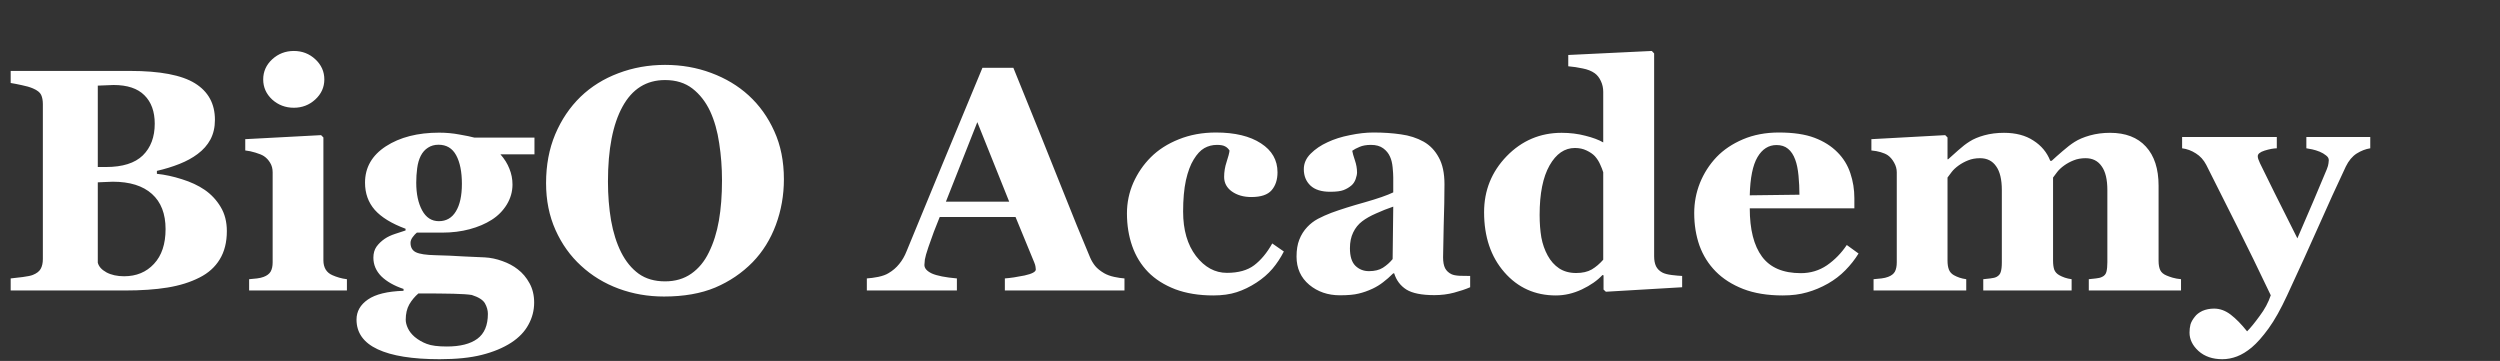 <svg width="284" height="41" viewBox="0 0 284 41" fill="none" xmlns="http://www.w3.org/2000/svg">
<rect x="0" y="0" width="284" height="41" fill="#333333" stroke="none"/>
<path d="M23.238 21.557C23.988 22.072 24.598 22.723 25.066 23.508C25.535 24.281 25.77 25.195 25.77 26.25C25.77 27.516 25.5 28.588 24.961 29.467C24.434 30.334 23.672 31.02 22.676 31.523C21.621 32.062 20.402 32.443 19.02 32.666C17.648 32.889 16.031 33 14.168 33H1.213V31.629C1.576 31.594 2.033 31.541 2.584 31.471C3.135 31.4 3.521 31.318 3.744 31.225C4.178 31.049 4.471 30.82 4.623 30.539C4.787 30.246 4.869 29.871 4.869 29.414V11.836C4.869 11.414 4.805 11.062 4.676 10.781C4.547 10.5 4.236 10.254 3.744 10.043C3.381 9.891 2.959 9.768 2.479 9.674C1.998 9.568 1.576 9.486 1.213 9.428V8.057H14.766C18.176 8.057 20.637 8.525 22.148 9.463C23.66 10.4 24.416 11.783 24.416 13.611C24.416 14.455 24.246 15.199 23.906 15.844C23.566 16.477 23.08 17.027 22.447 17.496C21.873 17.93 21.188 18.305 20.391 18.621C19.594 18.938 18.738 19.201 17.824 19.412V19.746C18.738 19.84 19.688 20.045 20.672 20.361C21.656 20.666 22.512 21.064 23.238 21.557ZM17.578 14.051C17.578 12.668 17.186 11.59 16.4 10.816C15.627 10.043 14.461 9.656 12.902 9.656C12.68 9.656 12.387 9.668 12.023 9.691C11.672 9.703 11.367 9.715 11.109 9.727V18.973H12.023C13.922 18.973 15.322 18.533 16.225 17.654C17.127 16.764 17.578 15.562 17.578 14.051ZM18.809 26.021C18.809 24.287 18.293 22.957 17.262 22.031C16.23 21.105 14.748 20.643 12.815 20.643C12.592 20.643 12.293 20.654 11.918 20.678C11.555 20.689 11.285 20.701 11.109 20.713V29.836C11.215 30.27 11.543 30.639 12.094 30.943C12.645 31.236 13.312 31.383 14.098 31.383C15.492 31.383 16.623 30.914 17.49 29.977C18.369 29.039 18.809 27.721 18.809 26.021ZM39.41 33H28.301V31.717C28.605 31.693 28.904 31.664 29.197 31.629C29.49 31.594 29.742 31.535 29.953 31.453C30.328 31.312 30.592 31.113 30.744 30.855C30.896 30.586 30.973 30.234 30.973 29.801V19.57C30.973 19.16 30.879 18.803 30.691 18.498C30.504 18.182 30.27 17.93 29.988 17.742C29.777 17.602 29.455 17.467 29.021 17.338C28.6 17.209 28.213 17.127 27.861 17.092V15.809L36.475 15.352L36.738 15.615V29.572C36.738 29.982 36.826 30.334 37.002 30.627C37.178 30.908 37.43 31.119 37.758 31.26C37.992 31.365 38.25 31.459 38.531 31.541C38.812 31.623 39.105 31.682 39.41 31.717V33ZM36.844 9.023C36.844 9.914 36.498 10.676 35.807 11.309C35.127 11.93 34.318 12.24 33.381 12.24C32.432 12.24 31.611 11.93 30.92 11.309C30.24 10.676 29.9 9.914 29.9 9.023C29.9 8.133 30.24 7.371 30.92 6.738C31.611 6.105 32.432 5.789 33.381 5.789C34.33 5.789 35.145 6.105 35.824 6.738C36.504 7.371 36.844 8.133 36.844 9.023ZM60.715 17.531H56.848C57.305 18.047 57.645 18.592 57.867 19.166C58.102 19.74 58.219 20.338 58.219 20.959C58.219 21.768 58.002 22.529 57.568 23.244C57.135 23.947 56.566 24.521 55.863 24.967C55.148 25.424 54.31 25.781 53.35 26.039C52.389 26.297 51.346 26.426 50.221 26.426H47.355C47.215 26.531 47.057 26.701 46.881 26.936C46.717 27.158 46.635 27.375 46.635 27.586C46.635 28.102 46.84 28.459 47.25 28.658C47.66 28.857 48.404 28.969 49.482 28.992C50.549 29.016 51.627 29.062 52.717 29.133C53.807 29.191 54.586 29.227 55.055 29.238C55.734 29.273 56.408 29.414 57.076 29.66C57.744 29.895 58.324 30.205 58.816 30.592C59.355 31.002 59.801 31.529 60.152 32.174C60.504 32.807 60.68 33.539 60.68 34.371C60.68 35.262 60.463 36.1 60.029 36.885C59.607 37.67 58.957 38.35 58.078 38.924C57.152 39.522 56.039 39.984 54.738 40.312C53.449 40.641 51.85 40.805 49.94 40.805C46.857 40.805 44.514 40.43 42.908 39.68C41.303 38.93 40.5 37.805 40.5 36.305C40.5 35.379 40.934 34.617 41.801 34.02C42.668 33.422 44.016 33.094 45.844 33.035V32.824C44.766 32.461 43.922 31.98 43.312 31.383C42.715 30.773 42.416 30.07 42.416 29.273C42.416 28.781 42.533 28.365 42.768 28.025C43.014 27.686 43.324 27.387 43.699 27.129C44.027 26.906 44.426 26.719 44.895 26.566C45.363 26.402 45.756 26.273 46.072 26.18V25.986C44.49 25.4 43.324 24.686 42.574 23.842C41.836 22.998 41.467 21.967 41.467 20.748C41.467 19.025 42.258 17.648 43.84 16.617C45.434 15.586 47.449 15.07 49.887 15.07C50.684 15.07 51.451 15.141 52.19 15.281C52.94 15.41 53.508 15.527 53.895 15.633H60.715V17.531ZM52.471 20.889C52.471 19.518 52.254 18.434 51.82 17.637C51.387 16.84 50.719 16.441 49.816 16.441C49.359 16.441 48.961 16.553 48.621 16.775C48.281 16.986 48.006 17.297 47.795 17.707C47.596 18.105 47.461 18.574 47.391 19.113C47.32 19.641 47.285 20.186 47.285 20.748C47.285 22.025 47.508 23.074 47.953 23.895C48.398 24.715 49.031 25.125 49.852 25.125C50.695 25.125 51.34 24.756 51.785 24.018C52.242 23.279 52.471 22.236 52.471 20.889ZM55.424 35.654C55.424 35.256 55.312 34.857 55.09 34.459C54.867 34.072 54.369 33.756 53.596 33.51C53.174 33.44 52.477 33.393 51.504 33.369C50.543 33.346 49.219 33.334 47.531 33.334C47.121 33.685 46.775 34.102 46.494 34.582C46.225 35.062 46.09 35.643 46.09 36.322C46.09 36.615 46.172 36.938 46.336 37.289C46.5 37.641 46.758 37.969 47.109 38.273C47.52 38.613 47.977 38.877 48.48 39.065C48.984 39.264 49.746 39.363 50.766 39.363C52.277 39.363 53.432 39.07 54.228 38.484C55.025 37.898 55.424 36.955 55.424 35.654ZM85.043 10.834C86.273 11.959 87.246 13.318 87.961 14.912C88.688 16.506 89.051 18.322 89.051 20.361C89.051 22.178 88.746 23.906 88.137 25.547C87.527 27.188 86.648 28.6 85.5 29.783C84.293 31.014 82.875 31.975 81.246 32.666C79.617 33.346 77.678 33.685 75.428 33.685C73.611 33.685 71.894 33.387 70.277 32.789C68.66 32.191 67.236 31.324 66.006 30.188C64.787 29.074 63.82 27.721 63.105 26.127C62.391 24.533 62.033 22.758 62.033 20.801C62.033 18.762 62.379 16.916 63.07 15.264C63.773 13.6 64.734 12.176 65.953 10.992C67.16 9.832 68.59 8.941 70.242 8.32C71.906 7.688 73.676 7.371 75.551 7.371C77.414 7.371 79.16 7.676 80.789 8.285C82.43 8.895 83.848 9.744 85.043 10.834ZM80.525 28.676C81.053 27.609 81.434 26.402 81.668 25.055C81.902 23.707 82.019 22.184 82.019 20.484C82.019 19.043 81.914 17.643 81.703 16.283C81.504 14.912 81.158 13.693 80.666 12.627C80.162 11.56 79.494 10.705 78.662 10.06C77.83 9.416 76.793 9.094 75.551 9.094C73.43 9.094 71.818 10.102 70.717 12.117C69.615 14.121 69.064 16.957 69.064 20.625C69.064 22.184 69.182 23.654 69.416 25.037C69.662 26.42 70.043 27.627 70.559 28.658C71.086 29.701 71.754 30.516 72.562 31.102C73.371 31.676 74.367 31.963 75.551 31.963C76.711 31.963 77.707 31.67 78.539 31.084C79.371 30.498 80.033 29.695 80.525 28.676ZM127.74 33H114.152V31.629C114.785 31.582 115.529 31.471 116.385 31.295C117.24 31.107 117.668 30.879 117.668 30.609C117.668 30.516 117.656 30.41 117.633 30.293C117.621 30.176 117.574 30.018 117.492 29.818L115.365 24.65H106.752C106.553 25.131 106.33 25.693 106.084 26.338C105.85 26.982 105.645 27.557 105.469 28.061C105.246 28.717 105.111 29.191 105.064 29.484C105.029 29.777 105.012 29.982 105.012 30.1C105.012 30.475 105.293 30.797 105.855 31.066C106.43 31.324 107.379 31.512 108.703 31.629V33H98.473V31.629C98.859 31.605 99.293 31.547 99.773 31.453C100.266 31.348 100.652 31.207 100.934 31.031C101.414 30.75 101.818 30.404 102.146 29.994C102.486 29.584 102.768 29.098 102.99 28.535C104.35 25.242 105.709 21.943 107.068 18.639C108.439 15.334 109.951 11.69 111.604 7.705H115.119C117.416 13.354 119.215 17.818 120.516 21.1C121.816 24.381 122.924 27.1 123.838 29.256C123.99 29.607 124.184 29.93 124.418 30.223C124.652 30.504 124.986 30.773 125.42 31.031C125.748 31.219 126.129 31.359 126.562 31.453C126.996 31.547 127.389 31.605 127.74 31.629V33ZM114.645 22.91L111.023 13.875L107.455 22.91H114.645ZM137.83 33.562C136.201 33.562 134.76 33.328 133.506 32.859C132.264 32.379 131.238 31.729 130.43 30.908C129.621 30.076 129.018 29.092 128.619 27.955C128.221 26.818 128.021 25.582 128.021 24.246C128.021 23.027 128.262 21.867 128.742 20.766C129.234 19.664 129.896 18.697 130.729 17.865C131.584 17.01 132.645 16.33 133.91 15.826C135.188 15.31 136.594 15.053 138.129 15.053C140.285 15.053 141.99 15.463 143.244 16.283C144.498 17.092 145.125 18.188 145.125 19.57C145.125 20.414 144.902 21.094 144.457 21.609C144.012 22.125 143.244 22.383 142.154 22.383C141.275 22.383 140.537 22.172 139.939 21.75C139.354 21.328 139.061 20.777 139.061 20.098C139.061 19.523 139.154 18.955 139.342 18.393C139.529 17.83 139.641 17.402 139.676 17.109C139.547 16.898 139.383 16.74 139.184 16.635C138.984 16.518 138.674 16.459 138.252 16.459C137.725 16.459 137.244 16.582 136.811 16.828C136.377 17.074 135.973 17.508 135.598 18.129C135.234 18.715 134.941 19.5 134.719 20.484C134.508 21.469 134.402 22.652 134.402 24.035C134.402 26.121 134.889 27.803 135.861 29.08C136.846 30.357 138.018 30.996 139.377 30.996C140.678 30.996 141.709 30.709 142.471 30.135C143.244 29.549 143.93 28.723 144.527 27.656L145.846 28.57C145.482 29.285 145.049 29.941 144.545 30.539C144.041 31.125 143.438 31.646 142.734 32.103C141.996 32.584 141.246 32.947 140.484 33.193C139.723 33.44 138.838 33.562 137.83 33.562ZM167.01 32.631C166.494 32.853 165.885 33.059 165.182 33.246C164.479 33.434 163.734 33.527 162.949 33.527C161.508 33.527 160.447 33.316 159.768 32.895C159.088 32.461 158.625 31.846 158.379 31.049H158.273C157.875 31.447 157.488 31.787 157.113 32.068C156.75 32.35 156.357 32.59 155.936 32.789C155.385 33.047 154.852 33.234 154.336 33.352C153.832 33.48 153.123 33.545 152.209 33.545C150.85 33.545 149.689 33.147 148.729 32.35C147.768 31.541 147.287 30.475 147.287 29.15C147.287 28.389 147.393 27.744 147.604 27.217C147.814 26.678 148.113 26.203 148.5 25.793C148.852 25.418 149.256 25.107 149.713 24.861C150.182 24.615 150.691 24.387 151.242 24.176C152.297 23.789 153.562 23.391 155.039 22.98C156.516 22.559 157.594 22.184 158.273 21.855V20.168C158.273 19.875 158.25 19.488 158.203 19.008C158.156 18.527 158.057 18.123 157.904 17.795C157.74 17.42 157.482 17.104 157.131 16.846C156.779 16.588 156.316 16.459 155.742 16.459C155.227 16.459 154.793 16.535 154.441 16.688C154.102 16.828 153.826 16.975 153.615 17.127C153.65 17.361 153.75 17.719 153.914 18.199C154.078 18.68 154.16 19.143 154.16 19.588C154.16 19.787 154.107 20.039 154.002 20.344C153.896 20.637 153.744 20.871 153.545 21.047C153.275 21.281 152.971 21.463 152.631 21.592C152.303 21.721 151.793 21.785 151.102 21.785C150.117 21.785 149.373 21.551 148.869 21.082C148.365 20.602 148.113 19.98 148.113 19.219C148.113 18.562 148.371 17.977 148.887 17.461C149.414 16.934 150.053 16.5 150.803 16.16C151.541 15.809 152.391 15.539 153.352 15.352C154.312 15.152 155.203 15.053 156.023 15.053C157.16 15.053 158.203 15.123 159.152 15.264C160.102 15.393 160.957 15.668 161.719 16.09C162.445 16.5 163.02 17.098 163.441 17.883C163.875 18.656 164.092 19.67 164.092 20.924C164.092 22.248 164.062 23.818 164.004 25.635C163.957 27.451 163.934 28.646 163.934 29.221C163.934 29.748 164.01 30.164 164.162 30.469C164.326 30.773 164.572 31.002 164.9 31.154C165.1 31.248 165.41 31.307 165.832 31.33C166.266 31.342 166.658 31.348 167.01 31.348V32.631ZM158.273 23.473C157.617 23.695 156.967 23.953 156.322 24.246C155.678 24.527 155.15 24.826 154.74 25.143C154.307 25.471 153.967 25.893 153.721 26.408C153.475 26.912 153.352 27.51 153.352 28.201C153.352 29.115 153.557 29.777 153.967 30.188C154.389 30.598 154.904 30.803 155.514 30.803C156.158 30.803 156.686 30.674 157.096 30.416C157.518 30.146 157.887 29.818 158.203 29.432L158.273 23.473ZM191.092 32.631L182.426 33.141L182.162 32.895V31.277L182.039 31.242C181.465 31.863 180.686 32.408 179.701 32.877C178.729 33.334 177.744 33.562 176.748 33.562C174.381 33.562 172.43 32.684 170.895 30.926C169.359 29.168 168.592 26.895 168.592 24.105C168.592 21.633 169.447 19.512 171.158 17.742C172.881 15.973 174.961 15.088 177.398 15.088C178.359 15.088 179.262 15.199 180.105 15.422C180.949 15.633 181.623 15.885 182.127 16.178V10.43C182.127 9.996 182.039 9.592 181.863 9.217C181.688 8.83 181.453 8.531 181.16 8.32C180.797 8.062 180.34 7.881 179.789 7.775C179.25 7.658 178.705 7.576 178.154 7.529V6.246L187.646 5.789L187.91 6.07V29.115C187.91 29.561 187.98 29.936 188.121 30.24C188.273 30.545 188.514 30.785 188.842 30.961C189.088 31.09 189.445 31.184 189.914 31.242C190.395 31.301 190.787 31.336 191.092 31.348V32.631ZM182.127 29.502V19.57C182.045 19.301 181.928 19.002 181.775 18.674C181.635 18.346 181.436 18.035 181.178 17.742C180.943 17.496 180.627 17.279 180.229 17.092C179.842 16.904 179.402 16.811 178.91 16.811C177.738 16.811 176.777 17.473 176.027 18.797C175.277 20.121 174.902 21.99 174.902 24.404C174.902 25.354 174.967 26.209 175.096 26.971C175.236 27.721 175.477 28.406 175.816 29.027C176.156 29.648 176.59 30.135 177.117 30.486C177.656 30.838 178.301 31.014 179.051 31.014C179.766 31.014 180.357 30.879 180.826 30.609C181.295 30.328 181.729 29.959 182.127 29.502ZM211.131 28.799C210.721 29.467 210.223 30.1 209.637 30.697C209.062 31.283 208.406 31.787 207.668 32.209C206.883 32.654 206.086 32.988 205.277 33.211C204.48 33.445 203.561 33.562 202.518 33.562C200.783 33.562 199.283 33.316 198.018 32.824C196.764 32.332 195.727 31.67 194.906 30.838C194.086 30.006 193.471 29.027 193.061 27.902C192.662 26.766 192.463 25.535 192.463 24.211C192.463 23.016 192.68 21.873 193.113 20.783C193.559 19.682 194.186 18.703 194.994 17.848C195.791 17.016 196.793 16.342 198 15.826C199.219 15.31 200.578 15.053 202.078 15.053C203.719 15.053 205.066 15.252 206.121 15.65C207.176 16.049 208.049 16.6 208.74 17.303C209.408 17.971 209.895 18.762 210.199 19.676C210.504 20.578 210.656 21.527 210.656 22.523V23.666H198.773C198.773 26.068 199.236 27.896 200.162 29.15C201.088 30.404 202.559 31.031 204.574 31.031C205.676 31.031 206.666 30.732 207.545 30.135C208.424 29.525 209.174 28.758 209.795 27.832L211.131 28.799ZM204.416 22.119C204.416 21.416 204.381 20.695 204.311 19.957C204.24 19.219 204.117 18.615 203.941 18.146C203.742 17.596 203.467 17.18 203.115 16.898C202.775 16.617 202.342 16.477 201.814 16.477C200.912 16.477 200.191 16.934 199.652 17.848C199.113 18.762 198.82 20.209 198.773 22.189L204.416 22.119ZM247.764 33H237.287V31.717C237.545 31.682 237.814 31.652 238.096 31.629C238.377 31.605 238.611 31.547 238.799 31.453C239.057 31.336 239.221 31.143 239.291 30.873C239.361 30.592 239.396 30.234 239.396 29.801V21.592C239.396 20.385 239.18 19.482 238.746 18.885C238.324 18.275 237.715 17.971 236.918 17.971C236.414 17.971 235.963 18.053 235.564 18.217C235.178 18.369 234.82 18.562 234.492 18.797C234.152 19.043 233.889 19.289 233.701 19.535C233.514 19.781 233.355 19.992 233.227 20.168V29.607C233.227 30.029 233.273 30.375 233.367 30.645C233.473 30.902 233.66 31.107 233.93 31.26C234.117 31.365 234.328 31.459 234.562 31.541C234.809 31.623 235.066 31.682 235.336 31.717V33H225.299V31.717C225.521 31.693 225.791 31.664 226.107 31.629C226.424 31.594 226.658 31.535 226.811 31.453C227.057 31.324 227.215 31.137 227.285 30.891C227.367 30.645 227.408 30.281 227.408 29.801V21.592C227.408 20.385 227.191 19.482 226.758 18.885C226.336 18.275 225.727 17.971 224.93 17.971C224.426 17.971 223.975 18.053 223.576 18.217C223.189 18.369 222.832 18.562 222.504 18.797C222.164 19.043 221.9 19.289 221.713 19.535C221.525 19.781 221.367 19.992 221.238 20.168V29.607C221.238 30.018 221.291 30.357 221.396 30.627C221.502 30.896 221.689 31.107 221.959 31.26C222.146 31.365 222.357 31.459 222.592 31.541C222.838 31.623 223.096 31.682 223.365 31.717V33H212.836V31.717C213.141 31.693 213.439 31.664 213.732 31.629C214.025 31.594 214.277 31.535 214.488 31.453C214.863 31.312 215.121 31.113 215.262 30.855C215.402 30.586 215.473 30.234 215.473 29.801V19.57C215.473 19.195 215.373 18.832 215.174 18.48C214.975 18.117 214.734 17.836 214.453 17.637C214.242 17.496 213.973 17.379 213.645 17.285C213.328 17.191 212.977 17.127 212.59 17.092V15.809L220.975 15.352L221.238 15.615V18.094H221.309C221.637 17.801 222.023 17.455 222.469 17.057C222.926 16.646 223.354 16.318 223.752 16.072C224.186 15.791 224.742 15.557 225.422 15.369C226.102 15.182 226.846 15.088 227.654 15.088C228.99 15.088 230.104 15.381 230.994 15.967C231.896 16.541 232.535 17.309 232.91 18.27H233.068C233.408 17.953 233.824 17.584 234.316 17.162C234.809 16.729 235.26 16.383 235.67 16.125C236.127 15.832 236.707 15.586 237.41 15.387C238.125 15.188 238.887 15.088 239.695 15.088C241.465 15.088 242.824 15.609 243.773 16.652C244.734 17.695 245.215 19.178 245.215 21.1V29.643C245.215 30.076 245.279 30.428 245.408 30.697C245.537 30.955 245.771 31.154 246.111 31.295C246.299 31.377 246.527 31.459 246.797 31.541C247.078 31.623 247.4 31.682 247.764 31.717V33ZM269.262 16.846C268.734 16.928 268.219 17.127 267.715 17.443C267.223 17.76 266.812 18.252 266.484 18.92C265.477 21.053 264.439 23.326 263.373 25.74C262.307 28.143 261.123 30.744 259.822 33.545C259.096 35.115 258.393 36.369 257.713 37.307C257.033 38.244 256.395 38.965 255.797 39.469C255.234 39.938 254.678 40.277 254.127 40.488C253.576 40.699 253.02 40.805 252.457 40.805C251.344 40.805 250.441 40.494 249.75 39.873C249.07 39.252 248.73 38.555 248.73 37.781C248.73 37.453 248.766 37.148 248.836 36.867C248.918 36.586 249.082 36.293 249.328 35.988C249.516 35.73 249.803 35.508 250.189 35.32C250.588 35.145 251.033 35.057 251.525 35.057C252.182 35.057 252.809 35.285 253.406 35.742C254.004 36.199 254.625 36.832 255.27 37.641C255.656 37.254 256.131 36.674 256.693 35.9C257.268 35.139 257.689 34.353 257.959 33.545C256.564 30.615 255.328 28.078 254.25 25.934C253.172 23.777 251.965 21.375 250.629 18.727C250.336 18.164 249.943 17.73 249.451 17.426C248.959 17.109 248.438 16.916 247.887 16.846V15.562H258.645V16.846C258.246 16.857 257.783 16.945 257.256 17.109C256.74 17.273 256.482 17.484 256.482 17.742C256.482 17.836 256.5 17.941 256.535 18.059C256.57 18.164 256.635 18.322 256.729 18.533C257.127 19.354 257.689 20.496 258.416 21.961C259.154 23.414 260.01 25.119 260.982 27.076C261.709 25.412 262.324 23.982 262.828 22.787C263.344 21.58 263.842 20.396 264.322 19.236C264.439 18.943 264.504 18.715 264.516 18.551C264.539 18.375 264.551 18.258 264.551 18.199C264.551 17.988 264.445 17.807 264.234 17.654C264.035 17.49 263.795 17.35 263.514 17.232C263.221 17.115 262.939 17.027 262.67 16.969C262.4 16.91 262.178 16.869 262.002 16.846V15.562H269.262V16.846Z" fill="white"/>
</svg>
